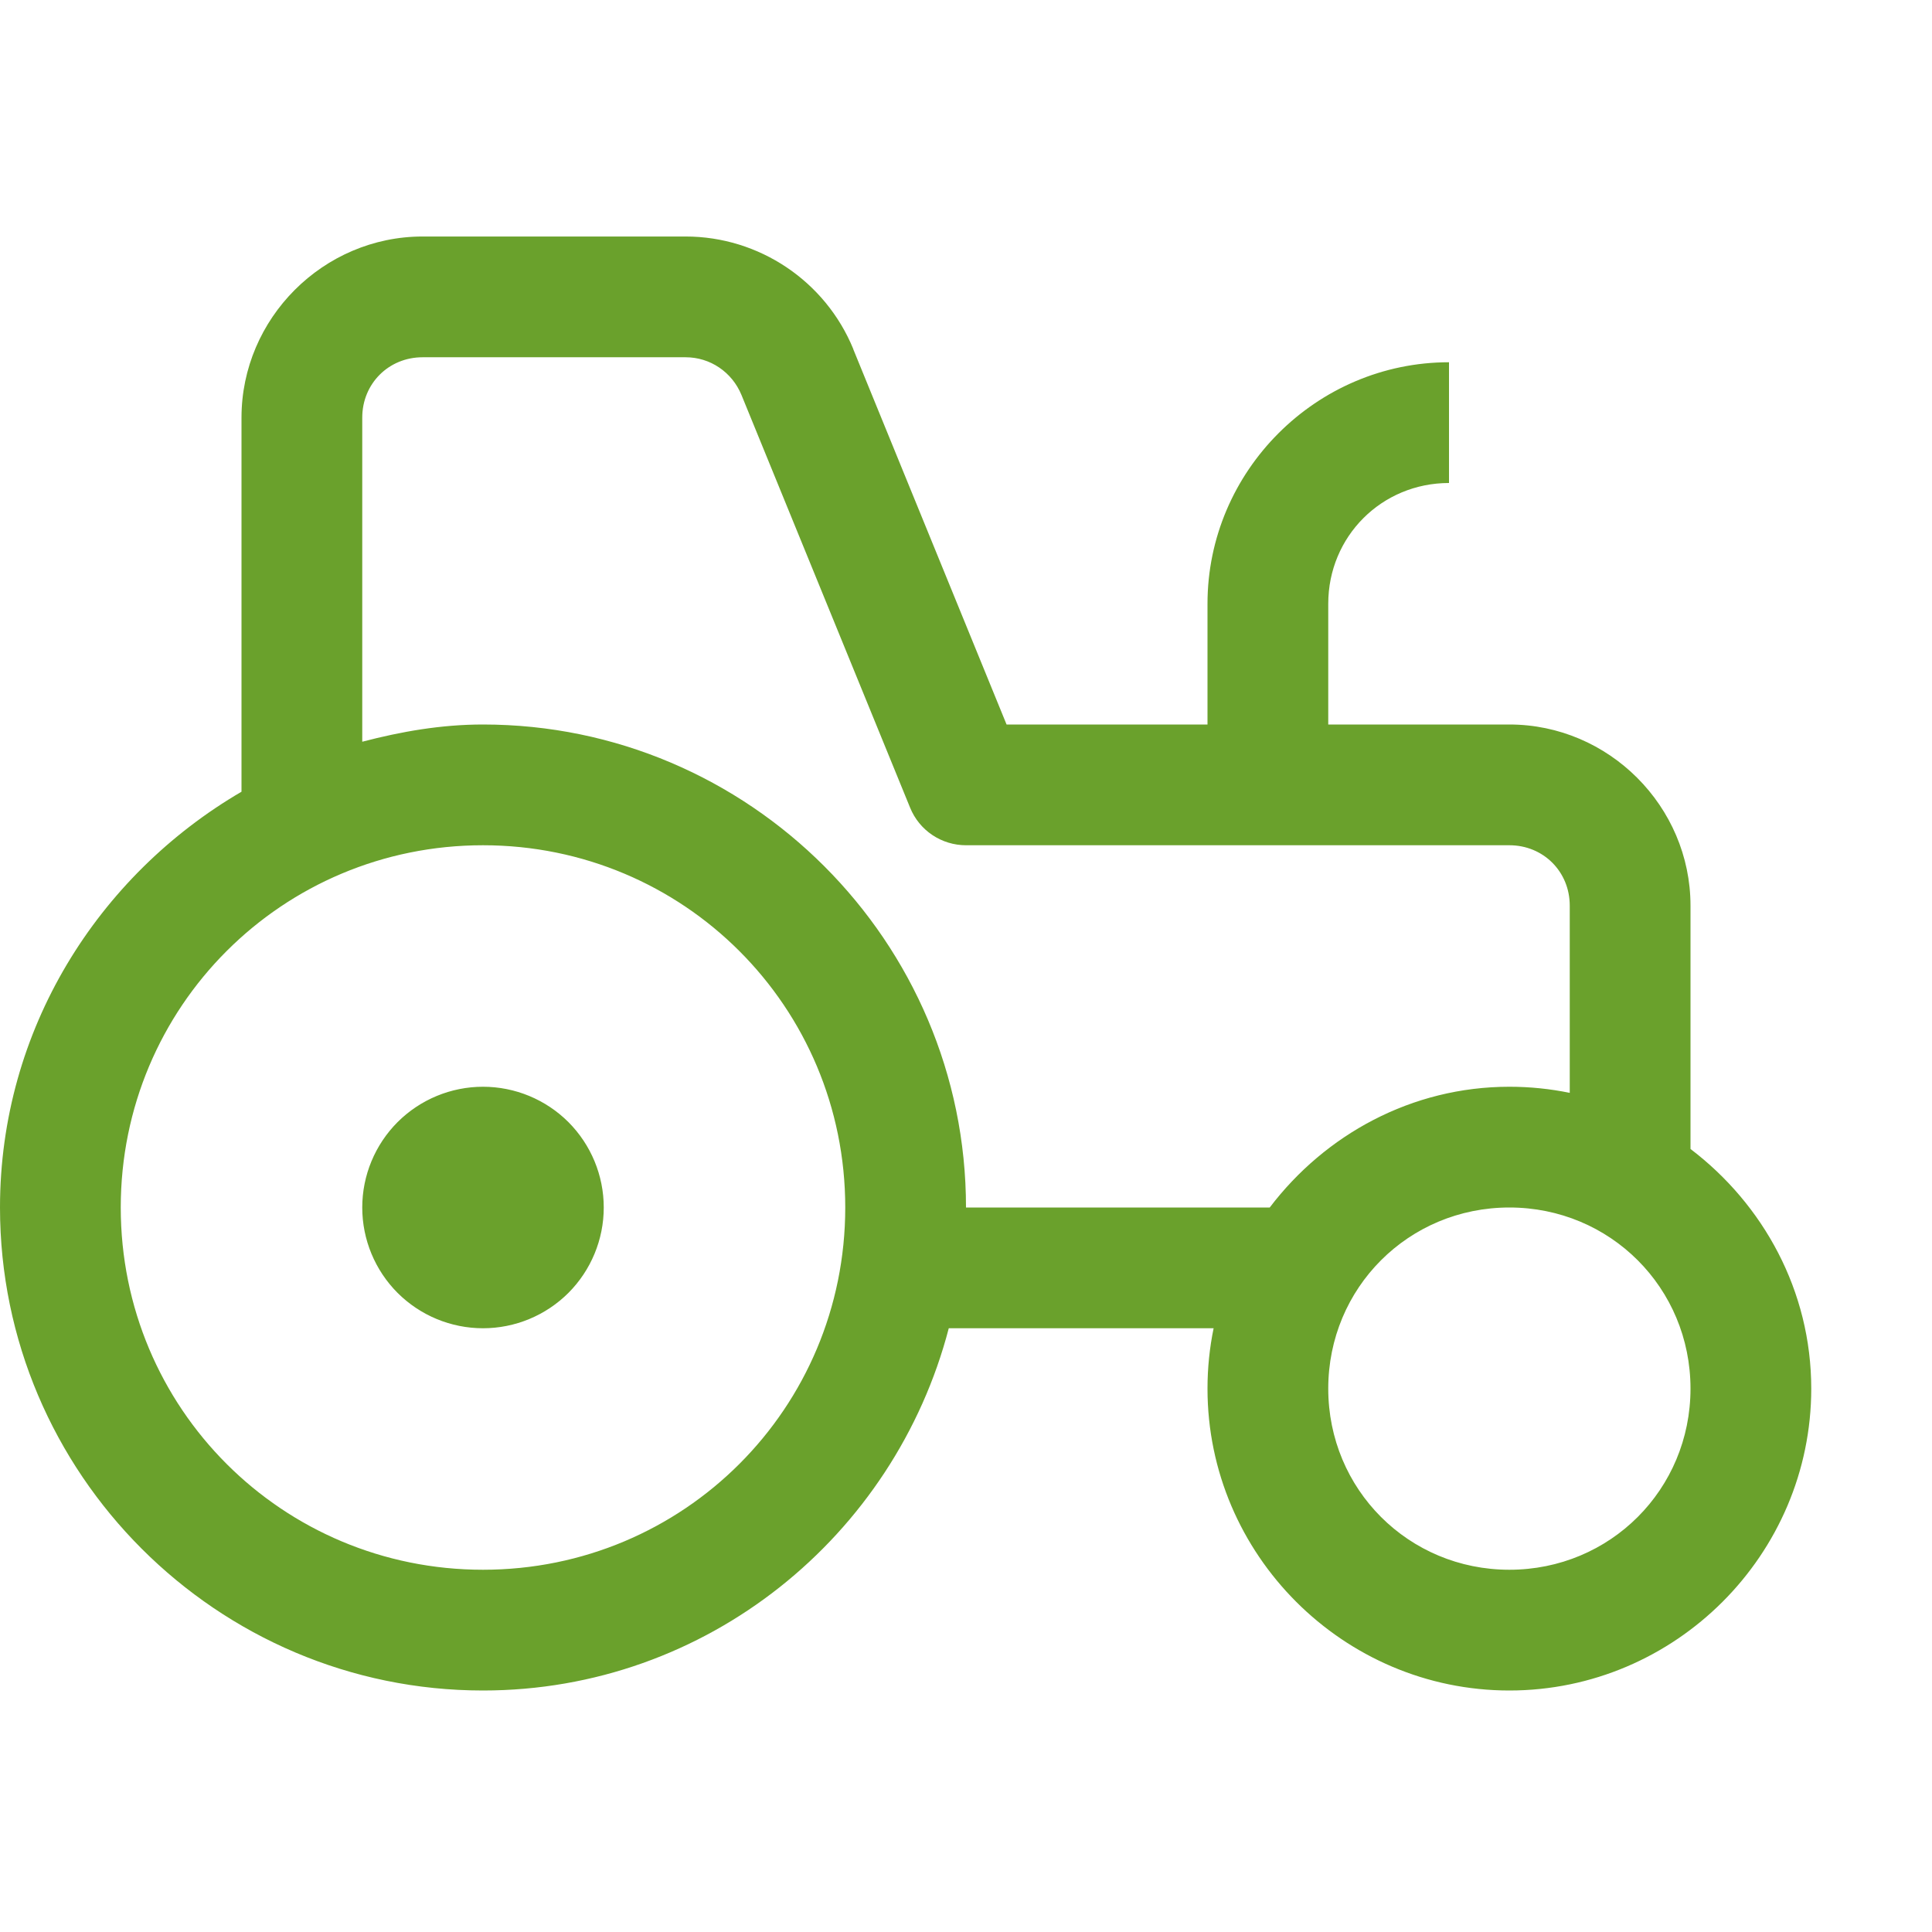 <svg width="24" height="24" viewBox="0 0 24 24" fill="none" xmlns="http://www.w3.org/2000/svg">
<path d="M5.25 2.938C4.016 2.938 3 3.955 3 5.188V9.835C1.216 10.877 0 12.792 0 15C0 18.305 2.695 21 6 21C8.784 21 11.114 19.079 11.786 16.5H15.076C15.026 16.743 15 16.993 15 17.25C15 19.312 16.688 21 18.75 21C20.812 21 22.5 19.312 22.5 17.25C22.5 16.035 21.904 14.96 21 14.273V11.25C21 10.016 19.984 9 18.75 9H16.5V7.5C16.5 6.664 17.164 6 18 6V4.5C16.352 4.5 15 5.852 15 7.5V9H12.504L10.6 4.339V4.336C10.254 3.492 9.429 2.938 8.517 2.938H5.25ZM5.25 4.438H8.517C8.823 4.438 9.094 4.623 9.211 4.907L11.306 10.034C11.362 10.172 11.458 10.29 11.582 10.373C11.706 10.456 11.851 10.5 12 10.5H18.75C19.172 10.5 19.5 10.828 19.5 11.25V13.576C19.257 13.526 19.007 13.5 18.75 13.5C17.535 13.5 16.46 14.096 15.773 15H12C12 11.695 9.305 9 6 9C5.479 9 4.982 9.088 4.5 9.214V5.188C4.5 4.766 4.828 4.438 5.25 4.438ZM6 10.5C8.494 10.5 10.5 12.506 10.5 15C10.5 17.494 8.494 19.5 6 19.5C3.506 19.5 1.5 17.494 1.5 15C1.5 12.506 3.506 10.5 6 10.5ZM6 13.5C5.602 13.5 5.221 13.658 4.939 13.939C4.658 14.221 4.5 14.602 4.5 15C4.5 15.398 4.658 15.779 4.939 16.061C5.221 16.342 5.602 16.5 6 16.5C6.398 16.5 6.779 16.342 7.061 16.061C7.342 15.779 7.5 15.398 7.5 15C7.5 14.602 7.342 14.221 7.061 13.939C6.779 13.658 6.398 13.5 6 13.5ZM18.75 15C20.002 15 21 15.998 21 17.25C21 18.502 20.002 19.5 18.75 19.5C17.498 19.5 16.5 18.502 16.5 17.25C16.5 15.998 17.498 15 18.75 15Z" fill="#6AA12C"/>
</svg>
